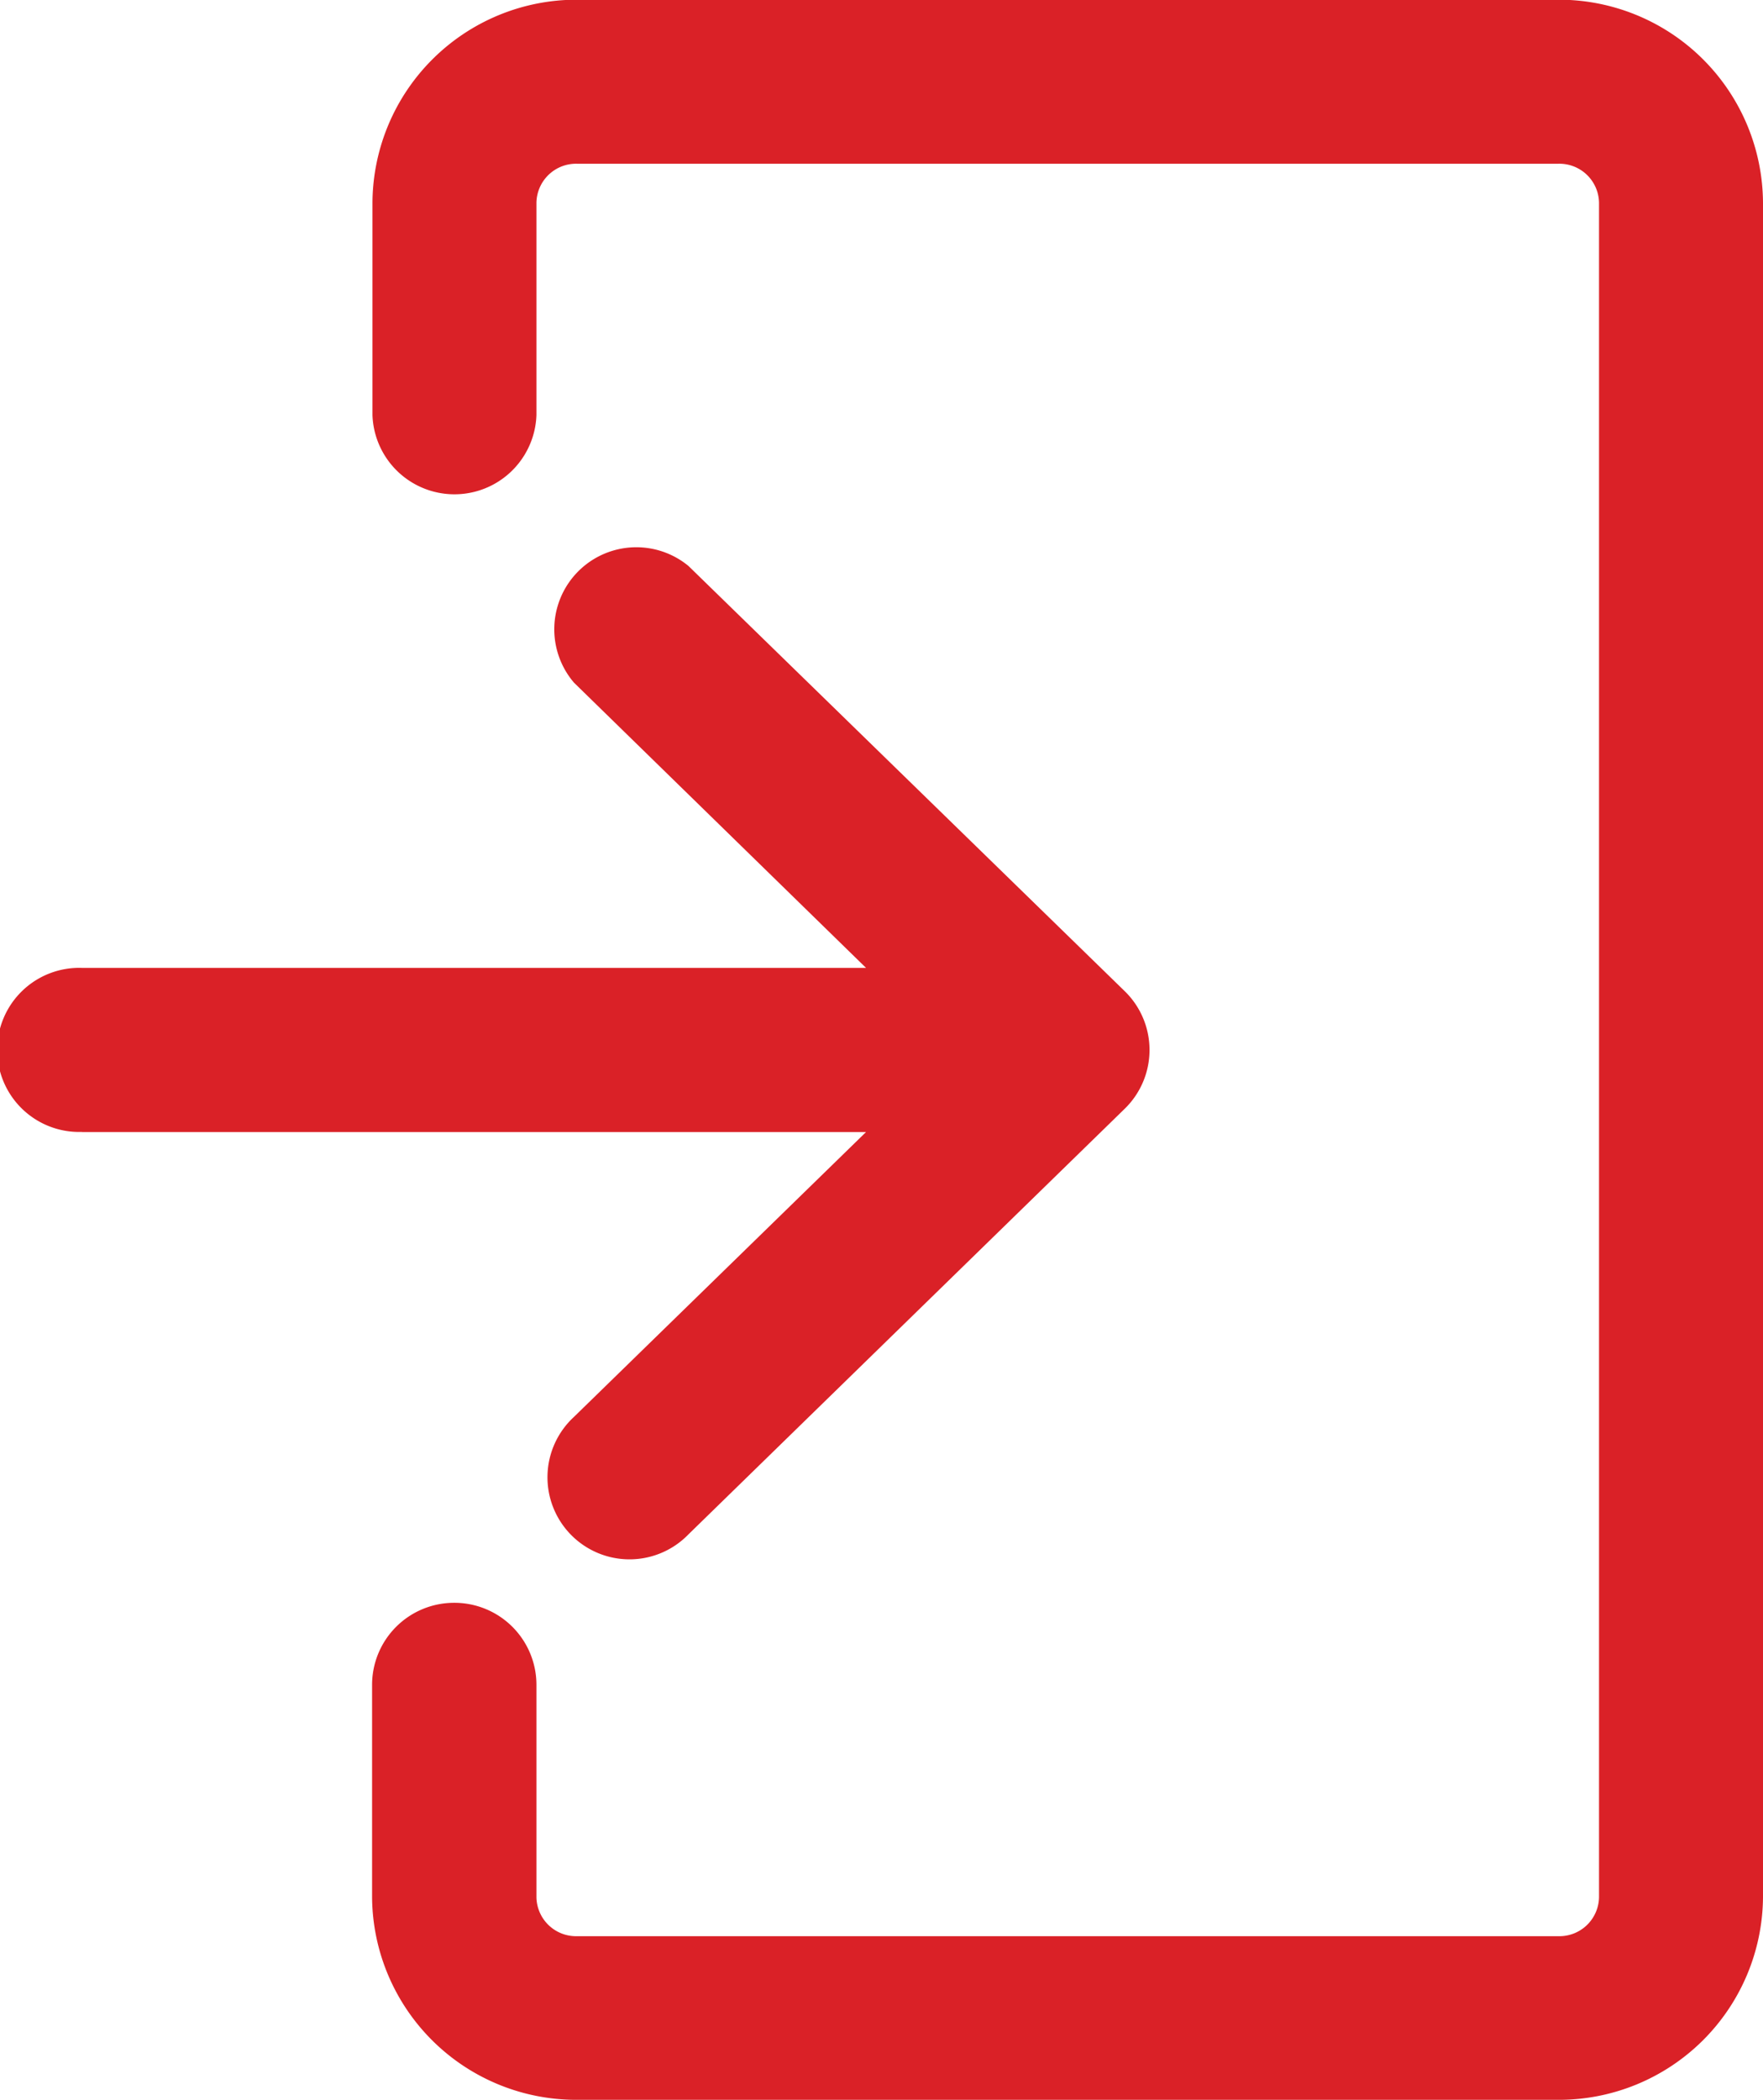 <svg xmlns="http://www.w3.org/2000/svg" width="18.138" height="21.597" viewBox="0 0 18.138 21.597"><g transform="translate(18.138 21.597) rotate(180)"><g transform="translate(0)"><path d="M13.466,5.112a.844.844,0,0,0,.844-.844V2.083A2.1,2.1,0,0,0,12.2,0H2.106A2.1,2.1,0,0,0,0,2.083V19.514A2.1,2.1,0,0,0,2.106,21.6H12.2a2.1,2.1,0,0,0,2.106-2.083V17.328a.844.844,0,0,0-1.687,0v2.185a.408.408,0,0,1-.419.4H2.106a.408.408,0,0,1-.419-.4V2.083a.408.408,0,0,1,.419-.4H12.2a.408.408,0,0,1,.419.4V4.268A.844.844,0,0,0,13.466,5.112Z" fill="#da2127"/></g><g transform="translate(6.311 5.576)"><path d="M10.983,4.378H2.917L5.922,1.448A.844.844,0,1,0,4.744.24L.255,4.618a.844.844,0,0,0,0,1.208L4.744,10.2A.844.844,0,0,0,5.922,9L2.917,6.066h8.066a.844.844,0,1,0,0-1.687Z" fill="#da2127"/></g></g></svg>